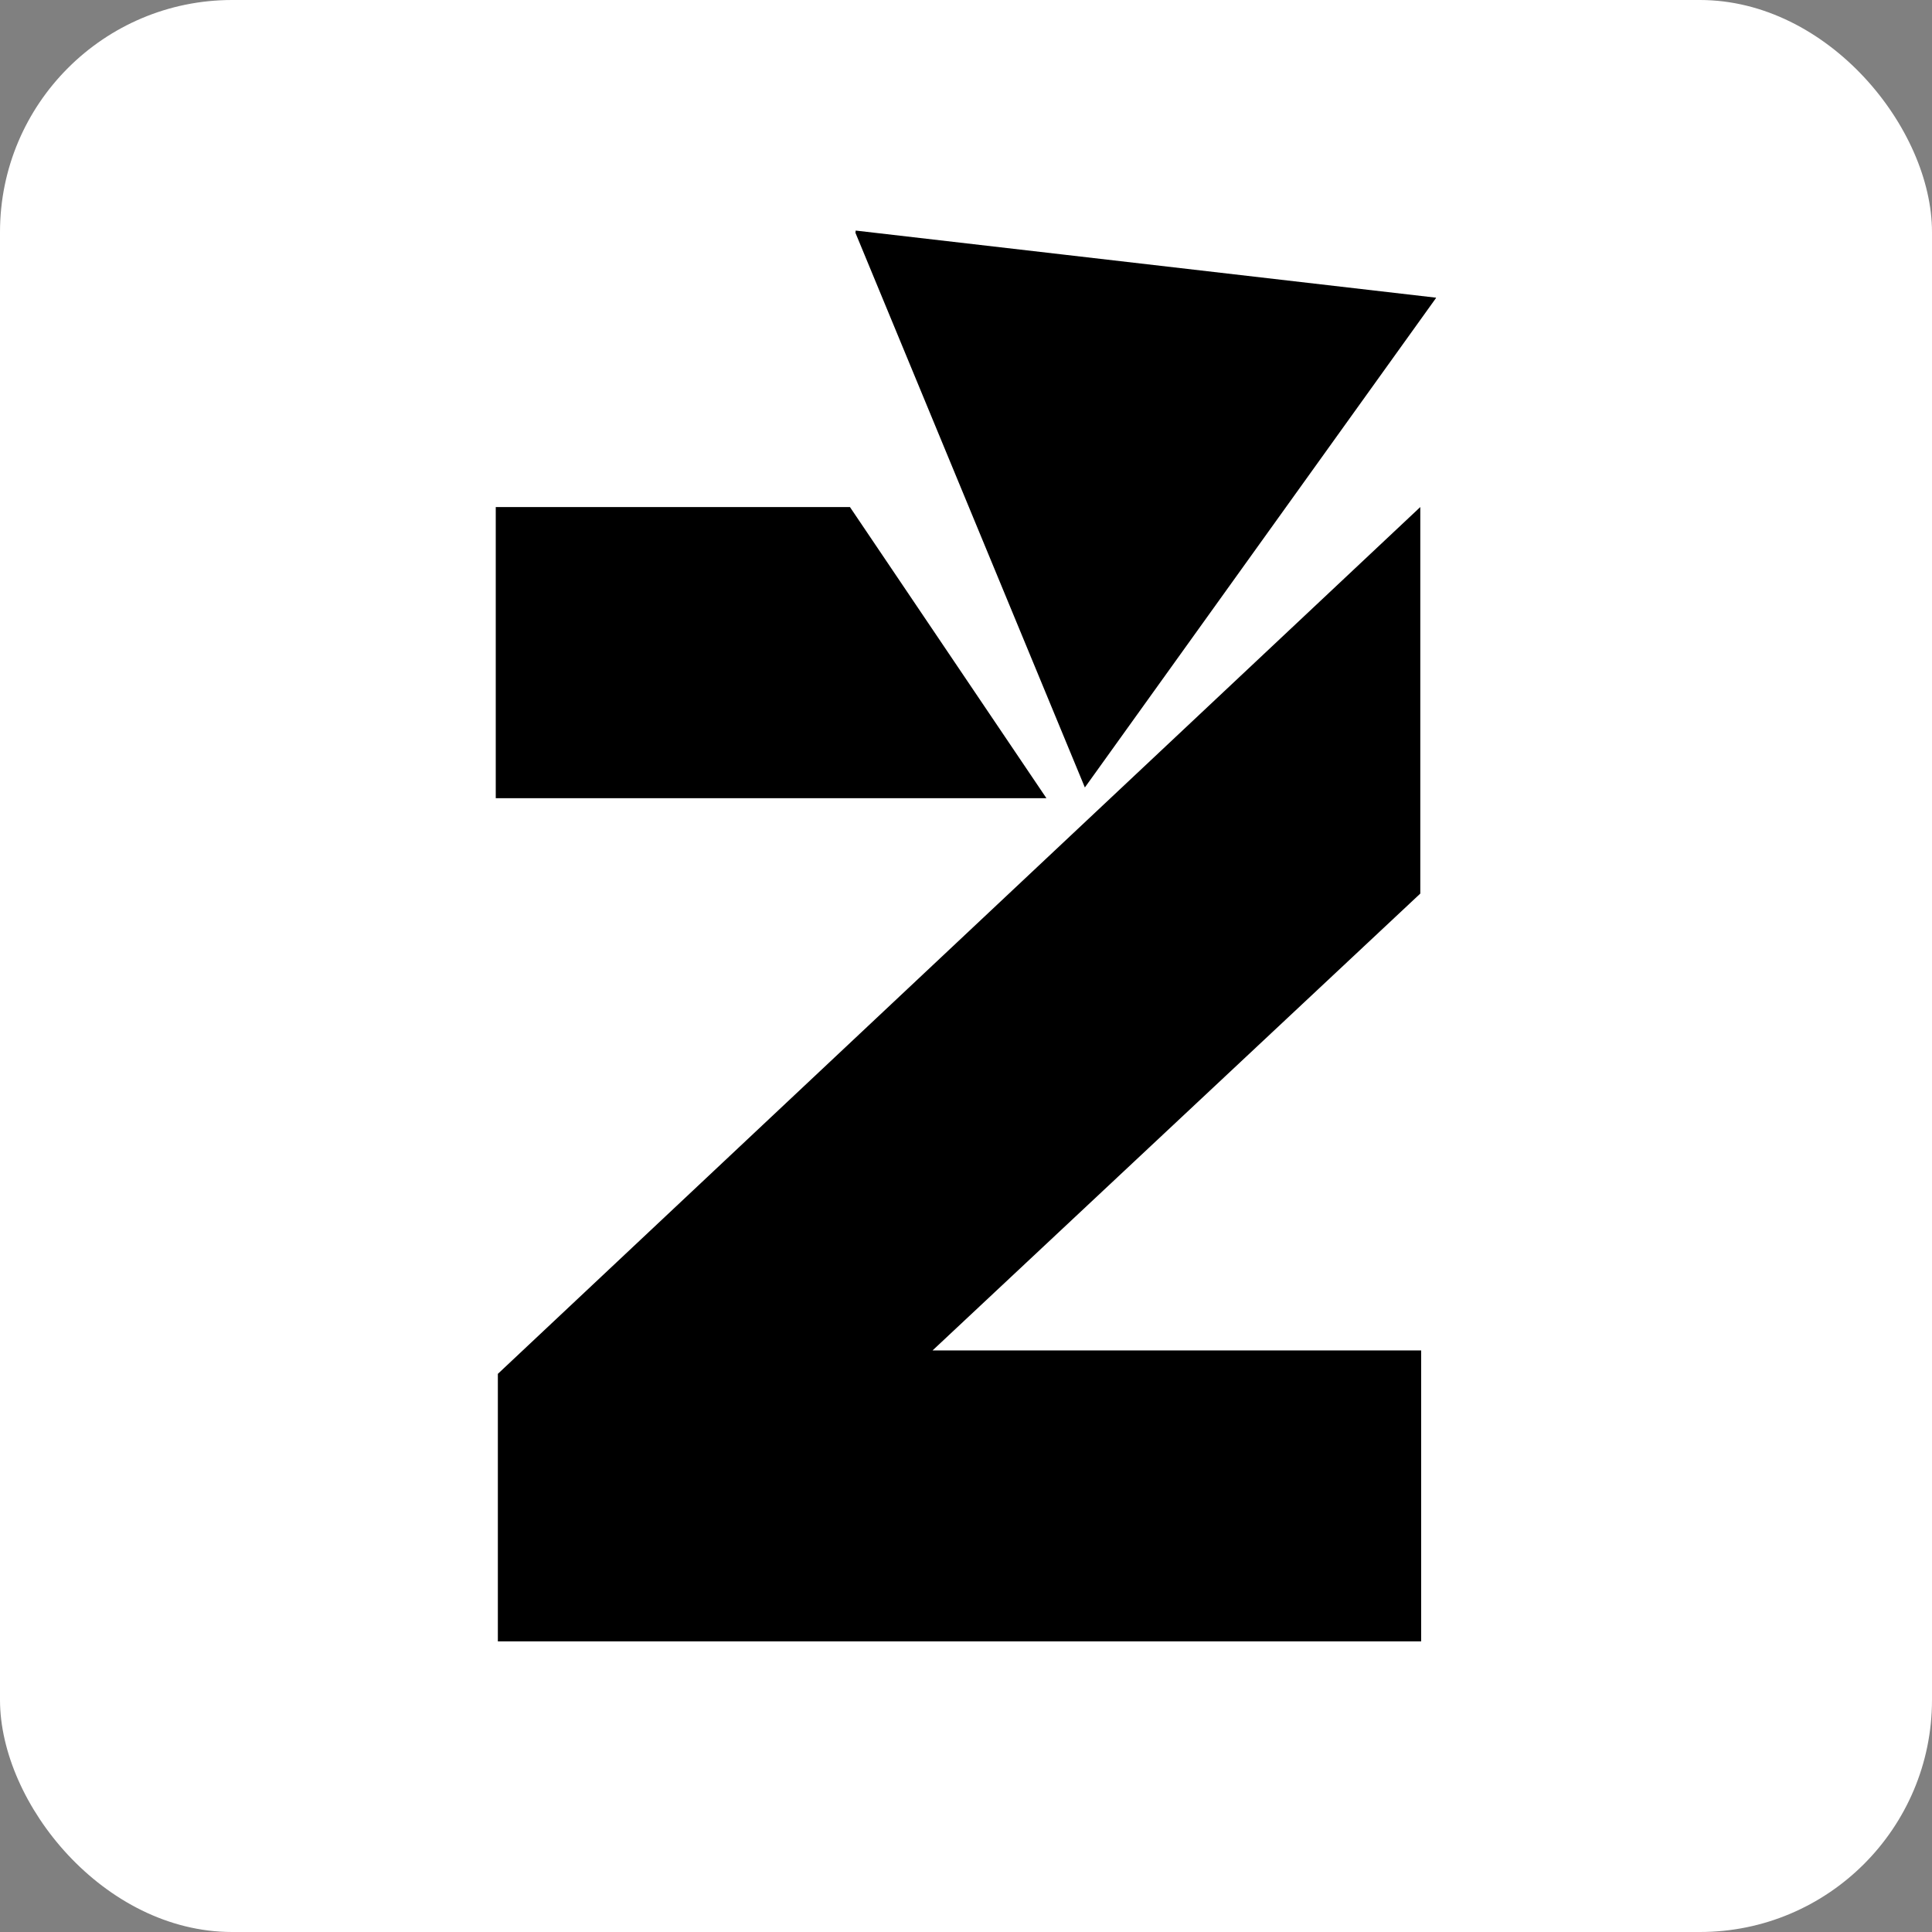 <svg xmlns="http://www.w3.org/2000/svg" xmlns:xlink="http://www.w3.org/1999/xlink" viewBox="0 0 248.36 248.36"><rect x="0" y="0" width="248.36" height="248.36" fill="#808080" stroke="none"/><defs><style>.cls-1{fill:none;}.cls-2{fill:#fff;}.cls-3{clip-path:url(#clip-path);}.cls-4{clip-path:url(#clip-path-2);}.cls-5{clip-path:url(#clip-path-3);}.cls-6{clip-path:url(#clip-path-4);}</style><clipPath id="clip-path"><rect class="cls-1" x="63.73" y="65.08" width="118.96" height="146.06"/></clipPath><clipPath id="clip-path-2"><rect class="cls-1" x="109.58" y="29.63" width="75.05" height="71.86"/></clipPath><clipPath id="clip-path-3"><rect class="cls-1" x="109.41" y="29.87" width="67.74" height="75.41" transform="translate(59.69 202.15) rotate(-83.41)"/></clipPath><clipPath id="clip-path-4"><polygon class="cls-1" points="139.46 101.23 109.84 29.62 184.63 38.27 139.46 101.23"/></clipPath></defs><g id="Layer_2" data-name="Layer 2"><g id="Layer_1-2" data-name="Layer 1"><rect class="cls-2" width="248.36" height="248.36" rx="29.84"/><g class="cls-3"><path d="M119.88,173.6l62.7-58.73V65.18L64,176.61V211H182.7V173.6ZM109.26,65.18H63.73v37.43h70.79Z"/></g><g class="cls-4"><g class="cls-5"><g class="cls-6"><path d="M176.85,105.56,102.2,96.93,110,29.64l74.65,8.63Z"/></g></g></g></g></g></svg>